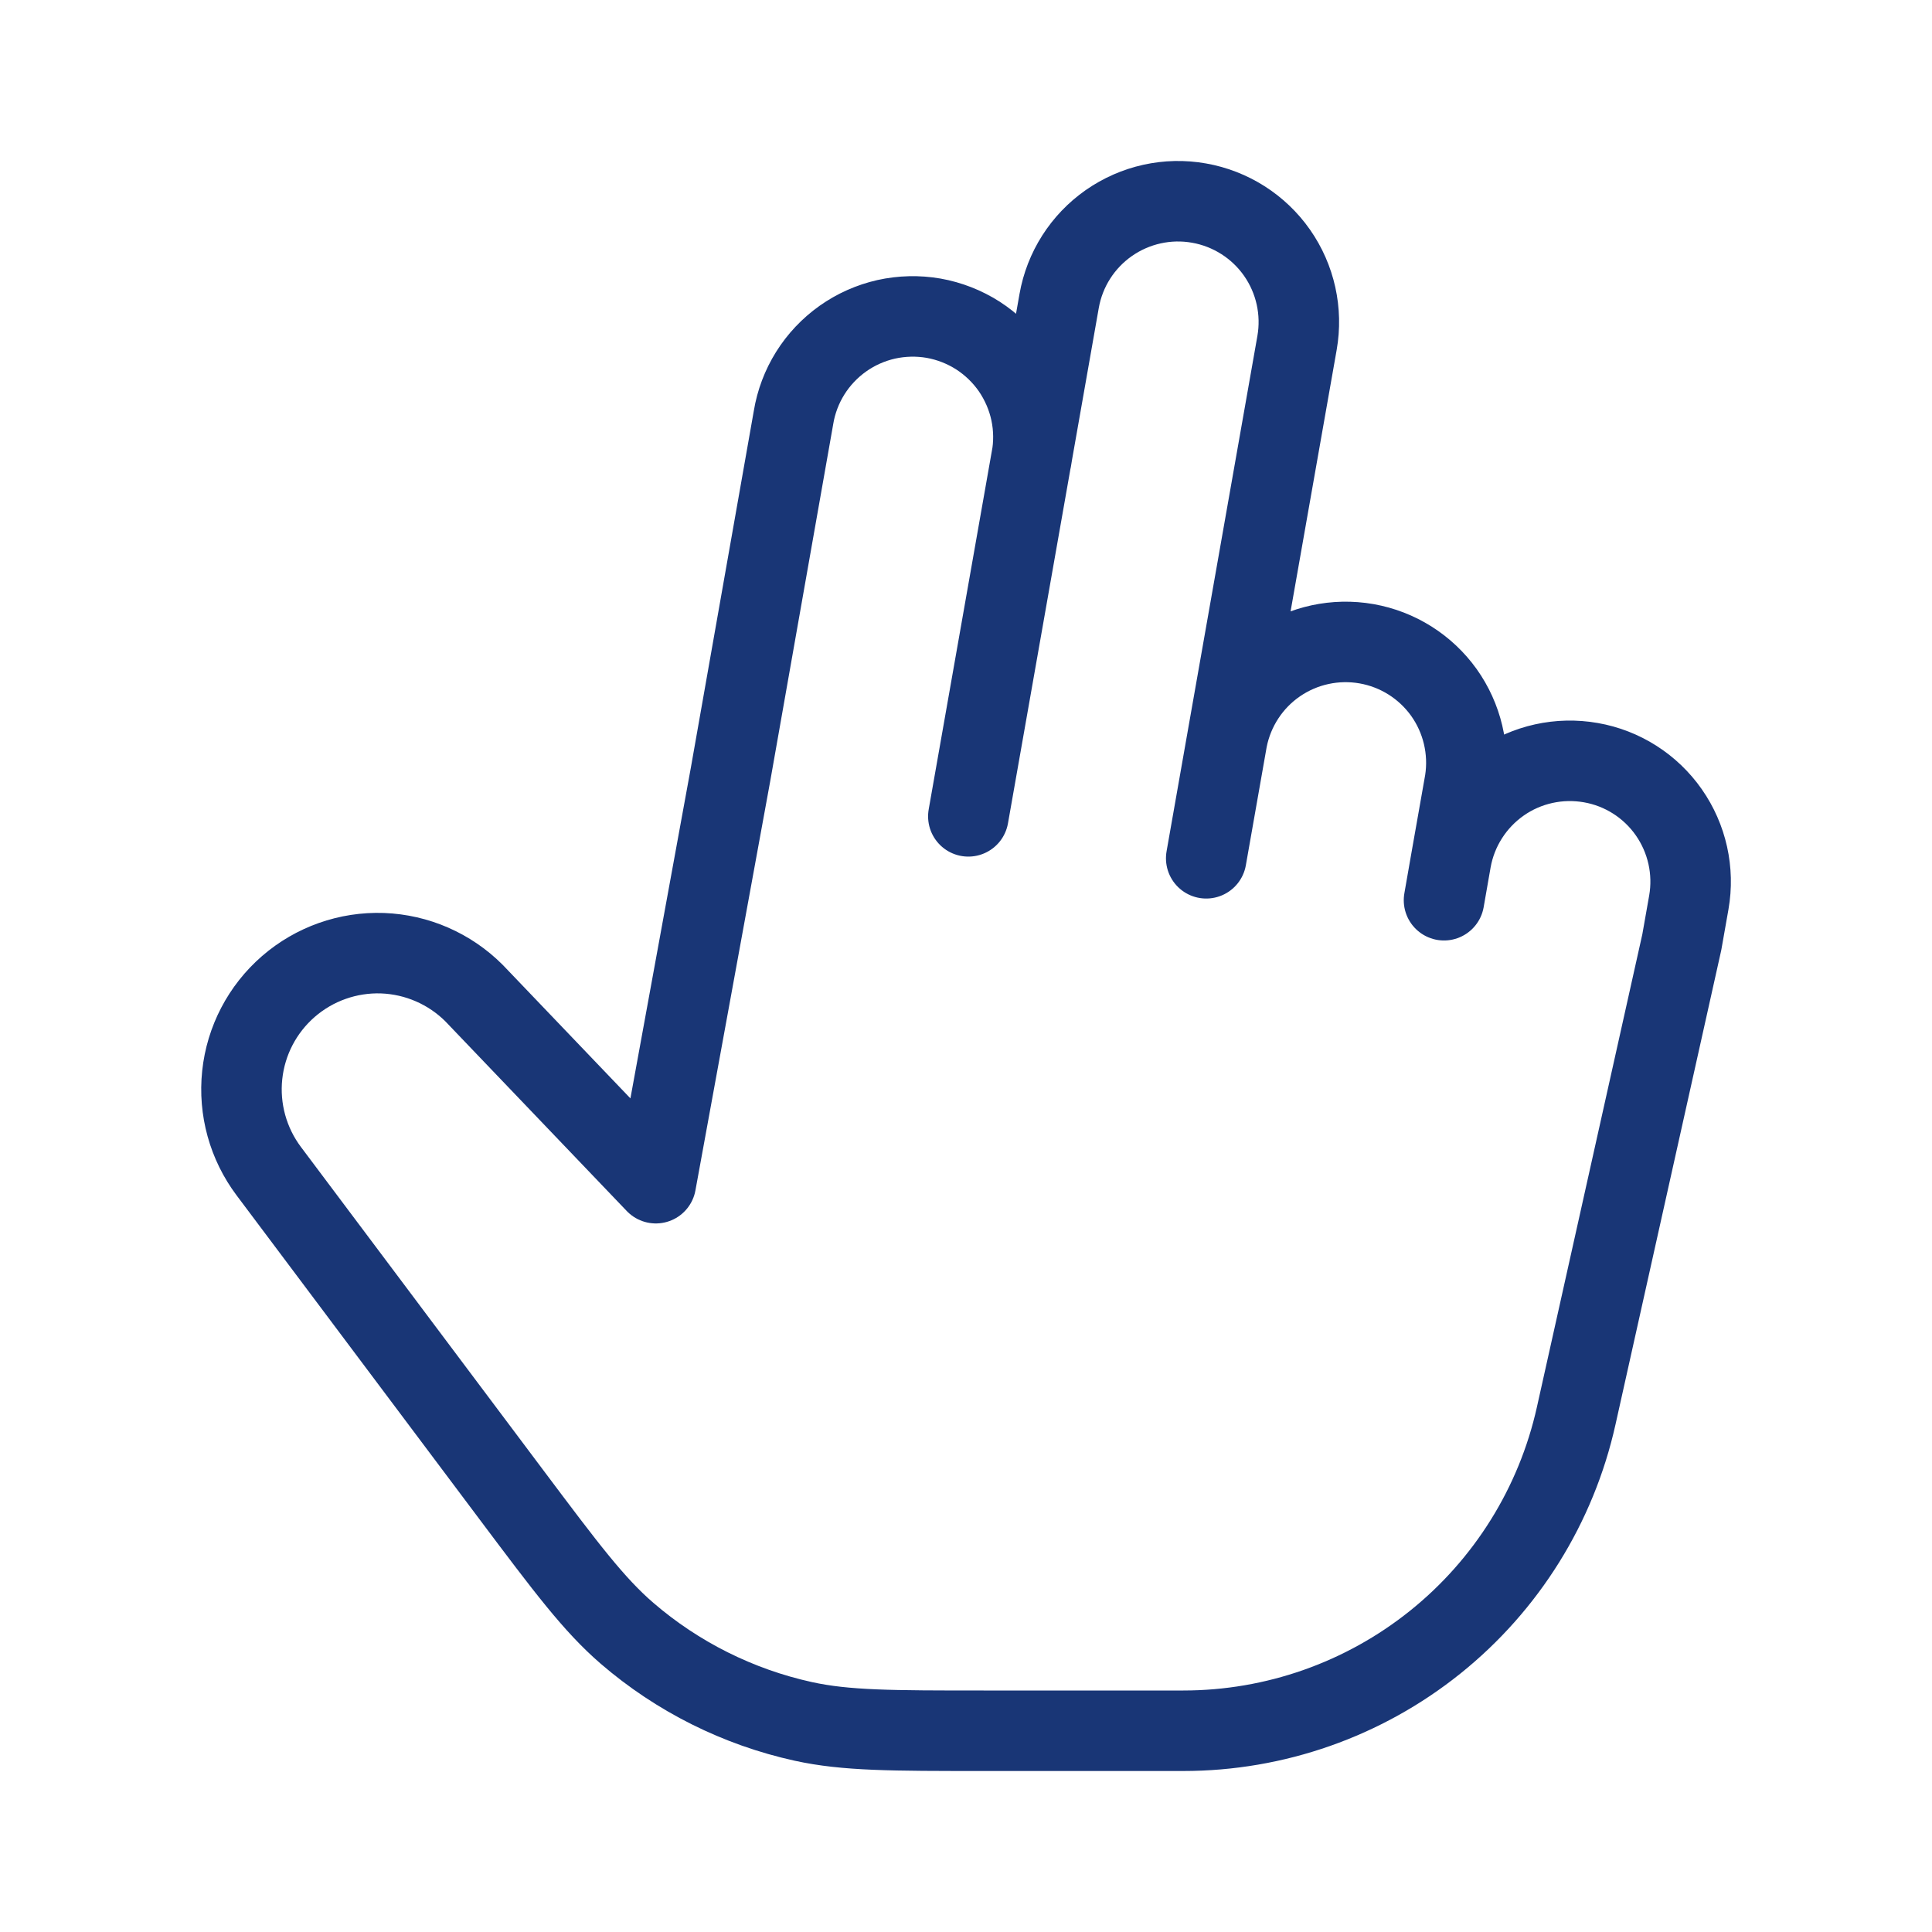 <?xml version="1.0" encoding="UTF-8"?> <svg xmlns="http://www.w3.org/2000/svg" width="24" height="24" viewBox="0 0 24 24" fill="none"><path d="M12.811 5.71C12.848 5.515 12.846 5.314 12.805 5.12C12.764 4.926 12.684 4.742 12.572 4.578C12.459 4.415 12.315 4.276 12.148 4.168C11.98 4.061 11.794 3.988 11.598 3.953C11.403 3.919 11.202 3.924 11.008 3.967C10.815 4.011 10.632 4.092 10.47 4.207C10.308 4.322 10.17 4.468 10.065 4.636C9.96 4.804 9.889 4.992 9.857 5.188L9.075 9.62L8.147 14.698L5.889 12.337C5.586 12.034 5.18 11.857 4.752 11.841C4.324 11.826 3.906 11.974 3.583 12.254C3.259 12.535 3.054 12.928 3.009 13.354C2.964 13.78 3.082 14.207 3.339 14.549L6.352 18.567C7.036 19.479 7.378 19.934 7.789 20.289C8.417 20.83 9.17 21.206 9.979 21.384C10.509 21.5 11.079 21.5 12.219 21.5H14.7C15.837 21.5 16.94 21.112 17.827 20.401C18.714 19.69 19.333 18.698 19.58 17.588L20.892 11.704L20.979 11.211C21.048 10.819 20.958 10.416 20.73 10.09C20.502 9.764 20.153 9.542 19.762 9.474C19.37 9.405 18.966 9.494 18.641 9.722C18.315 9.951 18.093 10.299 18.024 10.691M18.024 10.691L18.198 9.705C18.258 9.317 18.164 8.921 17.936 8.601C17.707 8.282 17.363 8.065 16.976 7.997C16.589 7.929 16.191 8.015 15.867 8.237C15.543 8.459 15.32 8.8 15.244 9.185M18.024 10.691L17.938 11.183M15.244 9.185L16.112 4.261C16.181 3.869 16.092 3.466 15.864 3.14C15.636 2.814 15.287 2.592 14.896 2.523C14.504 2.453 14.1 2.543 13.774 2.771C13.448 2.999 13.226 3.347 13.157 3.739L12.81 5.709L12.029 10.141M15.244 9.185L14.984 10.662" stroke="#193676" stroke-linecap="round" stroke-linejoin="round"></path></svg> 